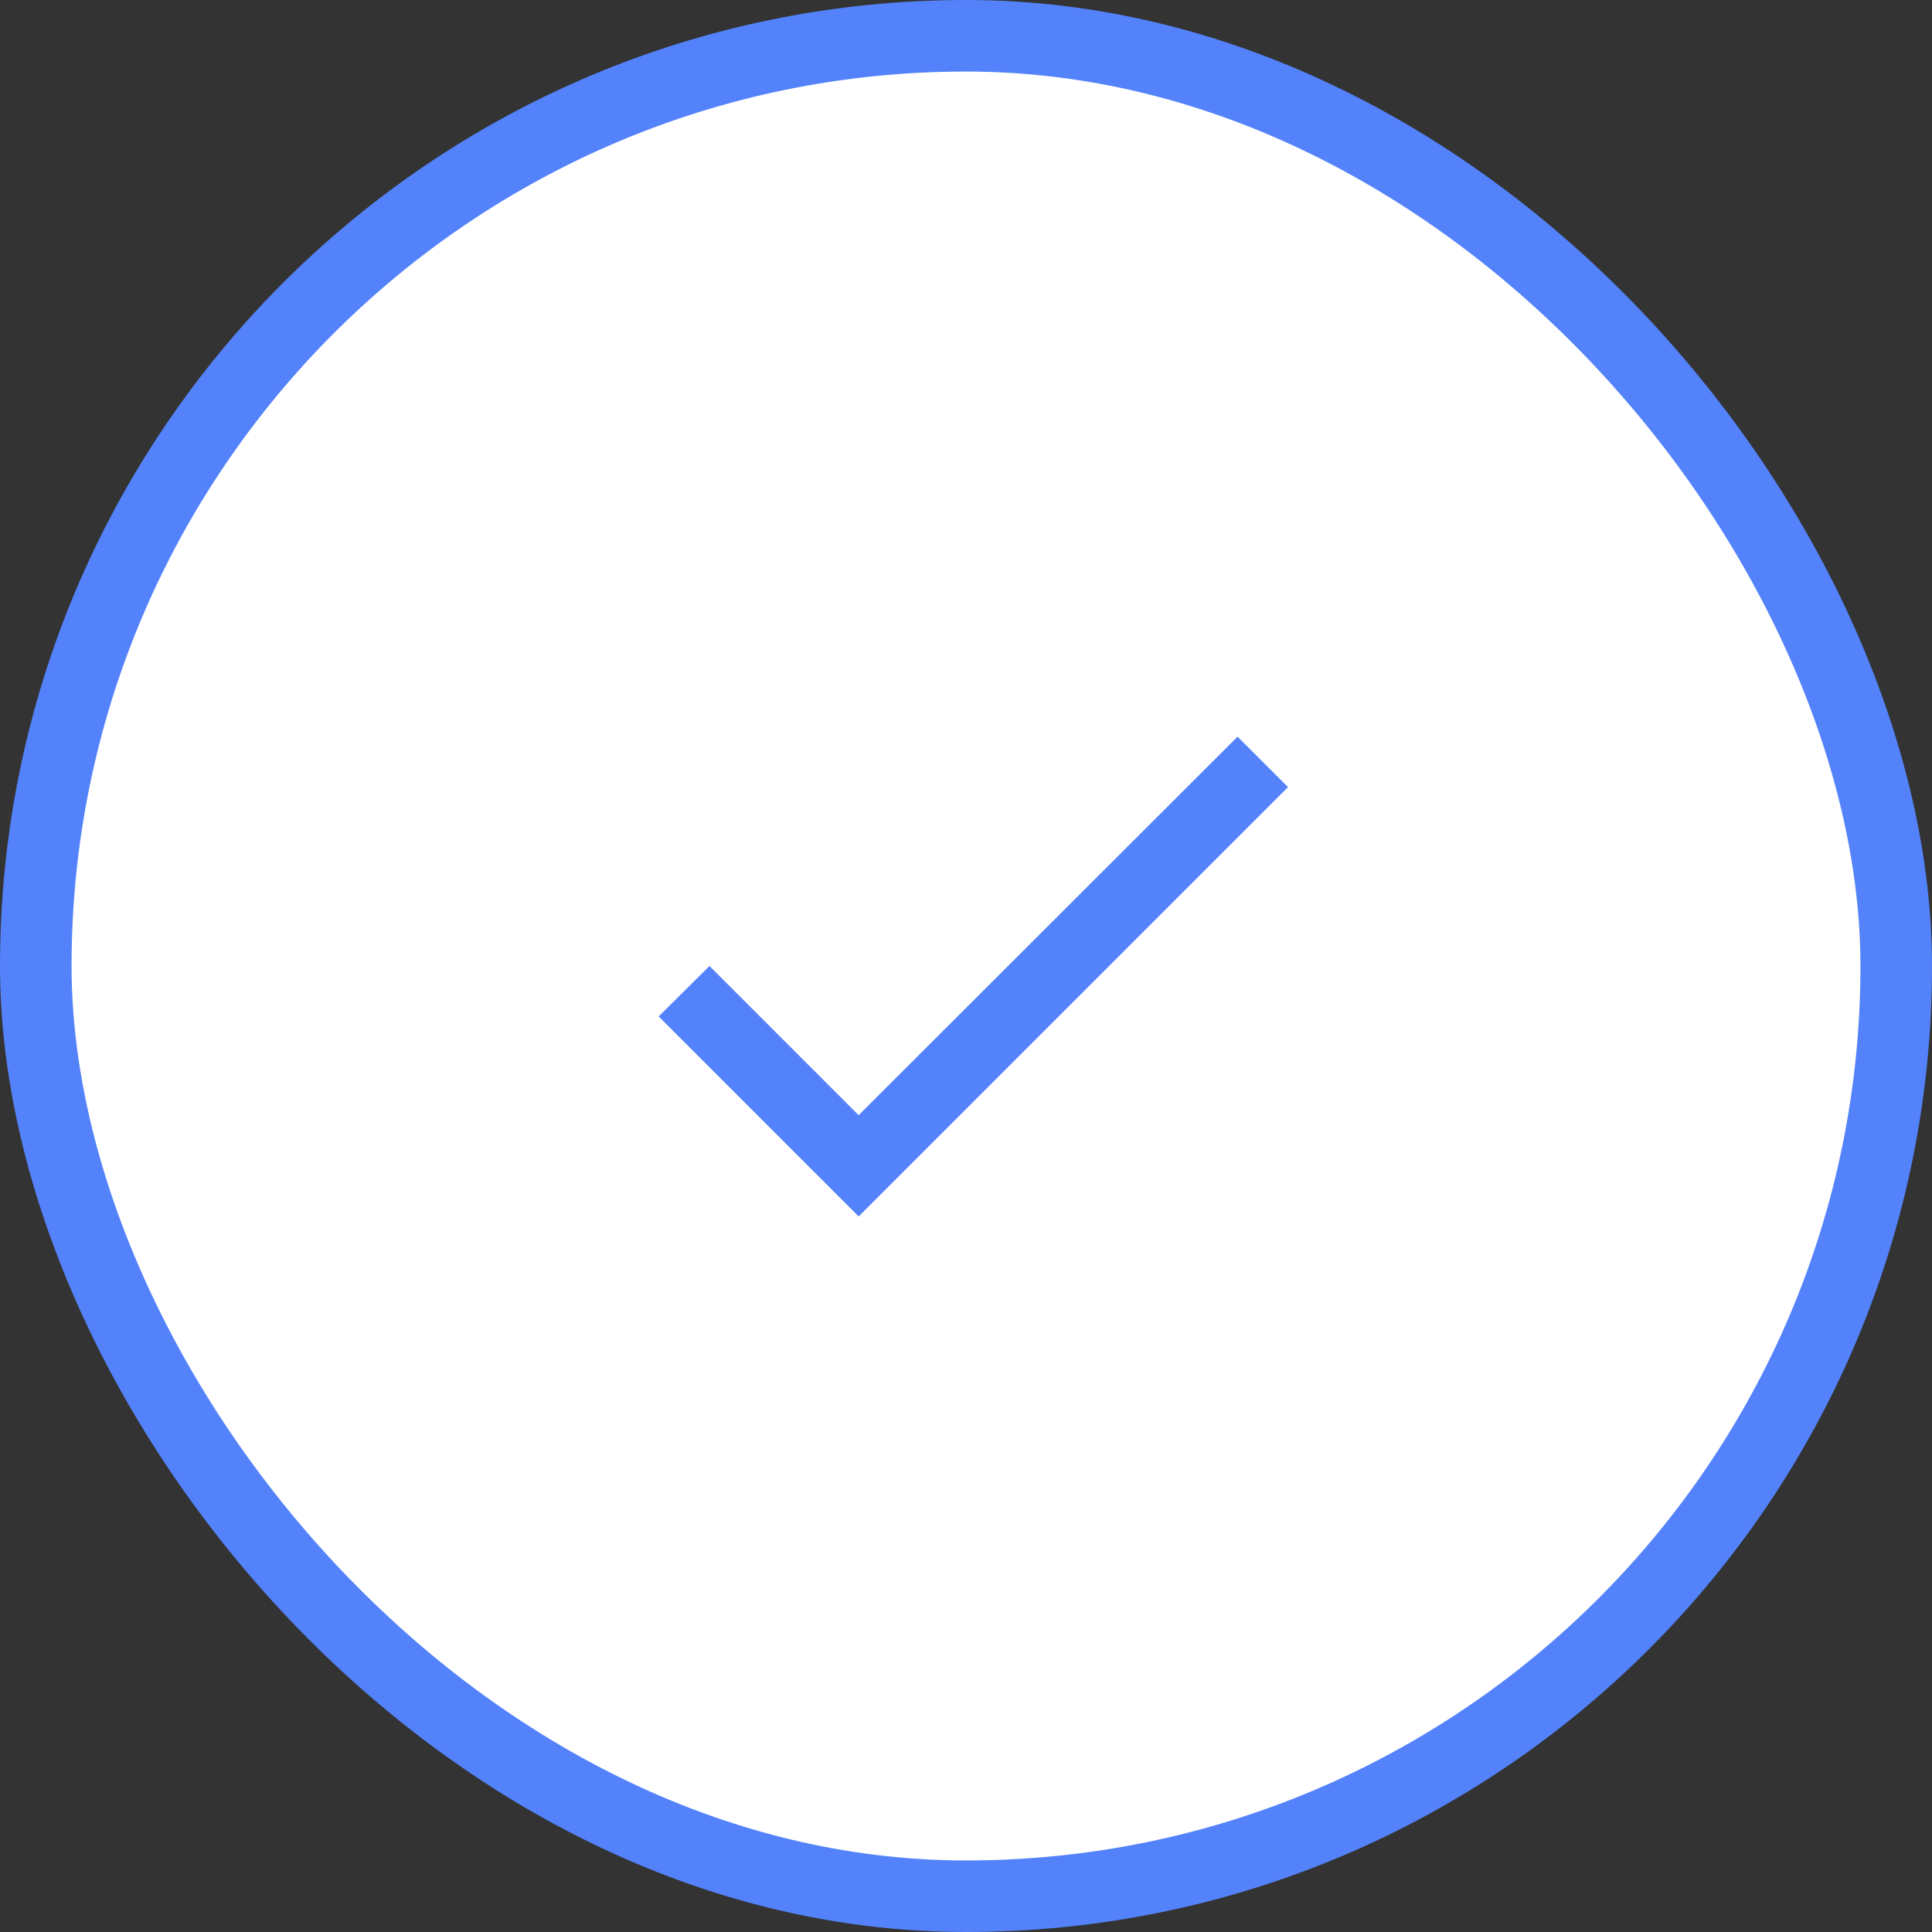 <svg width="54" height="54" viewBox="0 0 54 54" fill="none" xmlns="http://www.w3.org/2000/svg">
<rect x="0" y="0" width="54" height="54" fill="#333333" stroke="none"/>
<g id="Check">
<rect x="1" y="1" width="52" height="52" rx="26" fill="white"/>
<path id="Vector" d="M24 31.17L19.83 27L18.41 28.41L24 34L36 22L34.59 20.59L24 31.17Z" fill="#5382FB"/>
<rect x="1" y="1" width="52" height="52" rx="26" stroke="#5382FB" stroke-width="2"/>
</g>
</svg>

